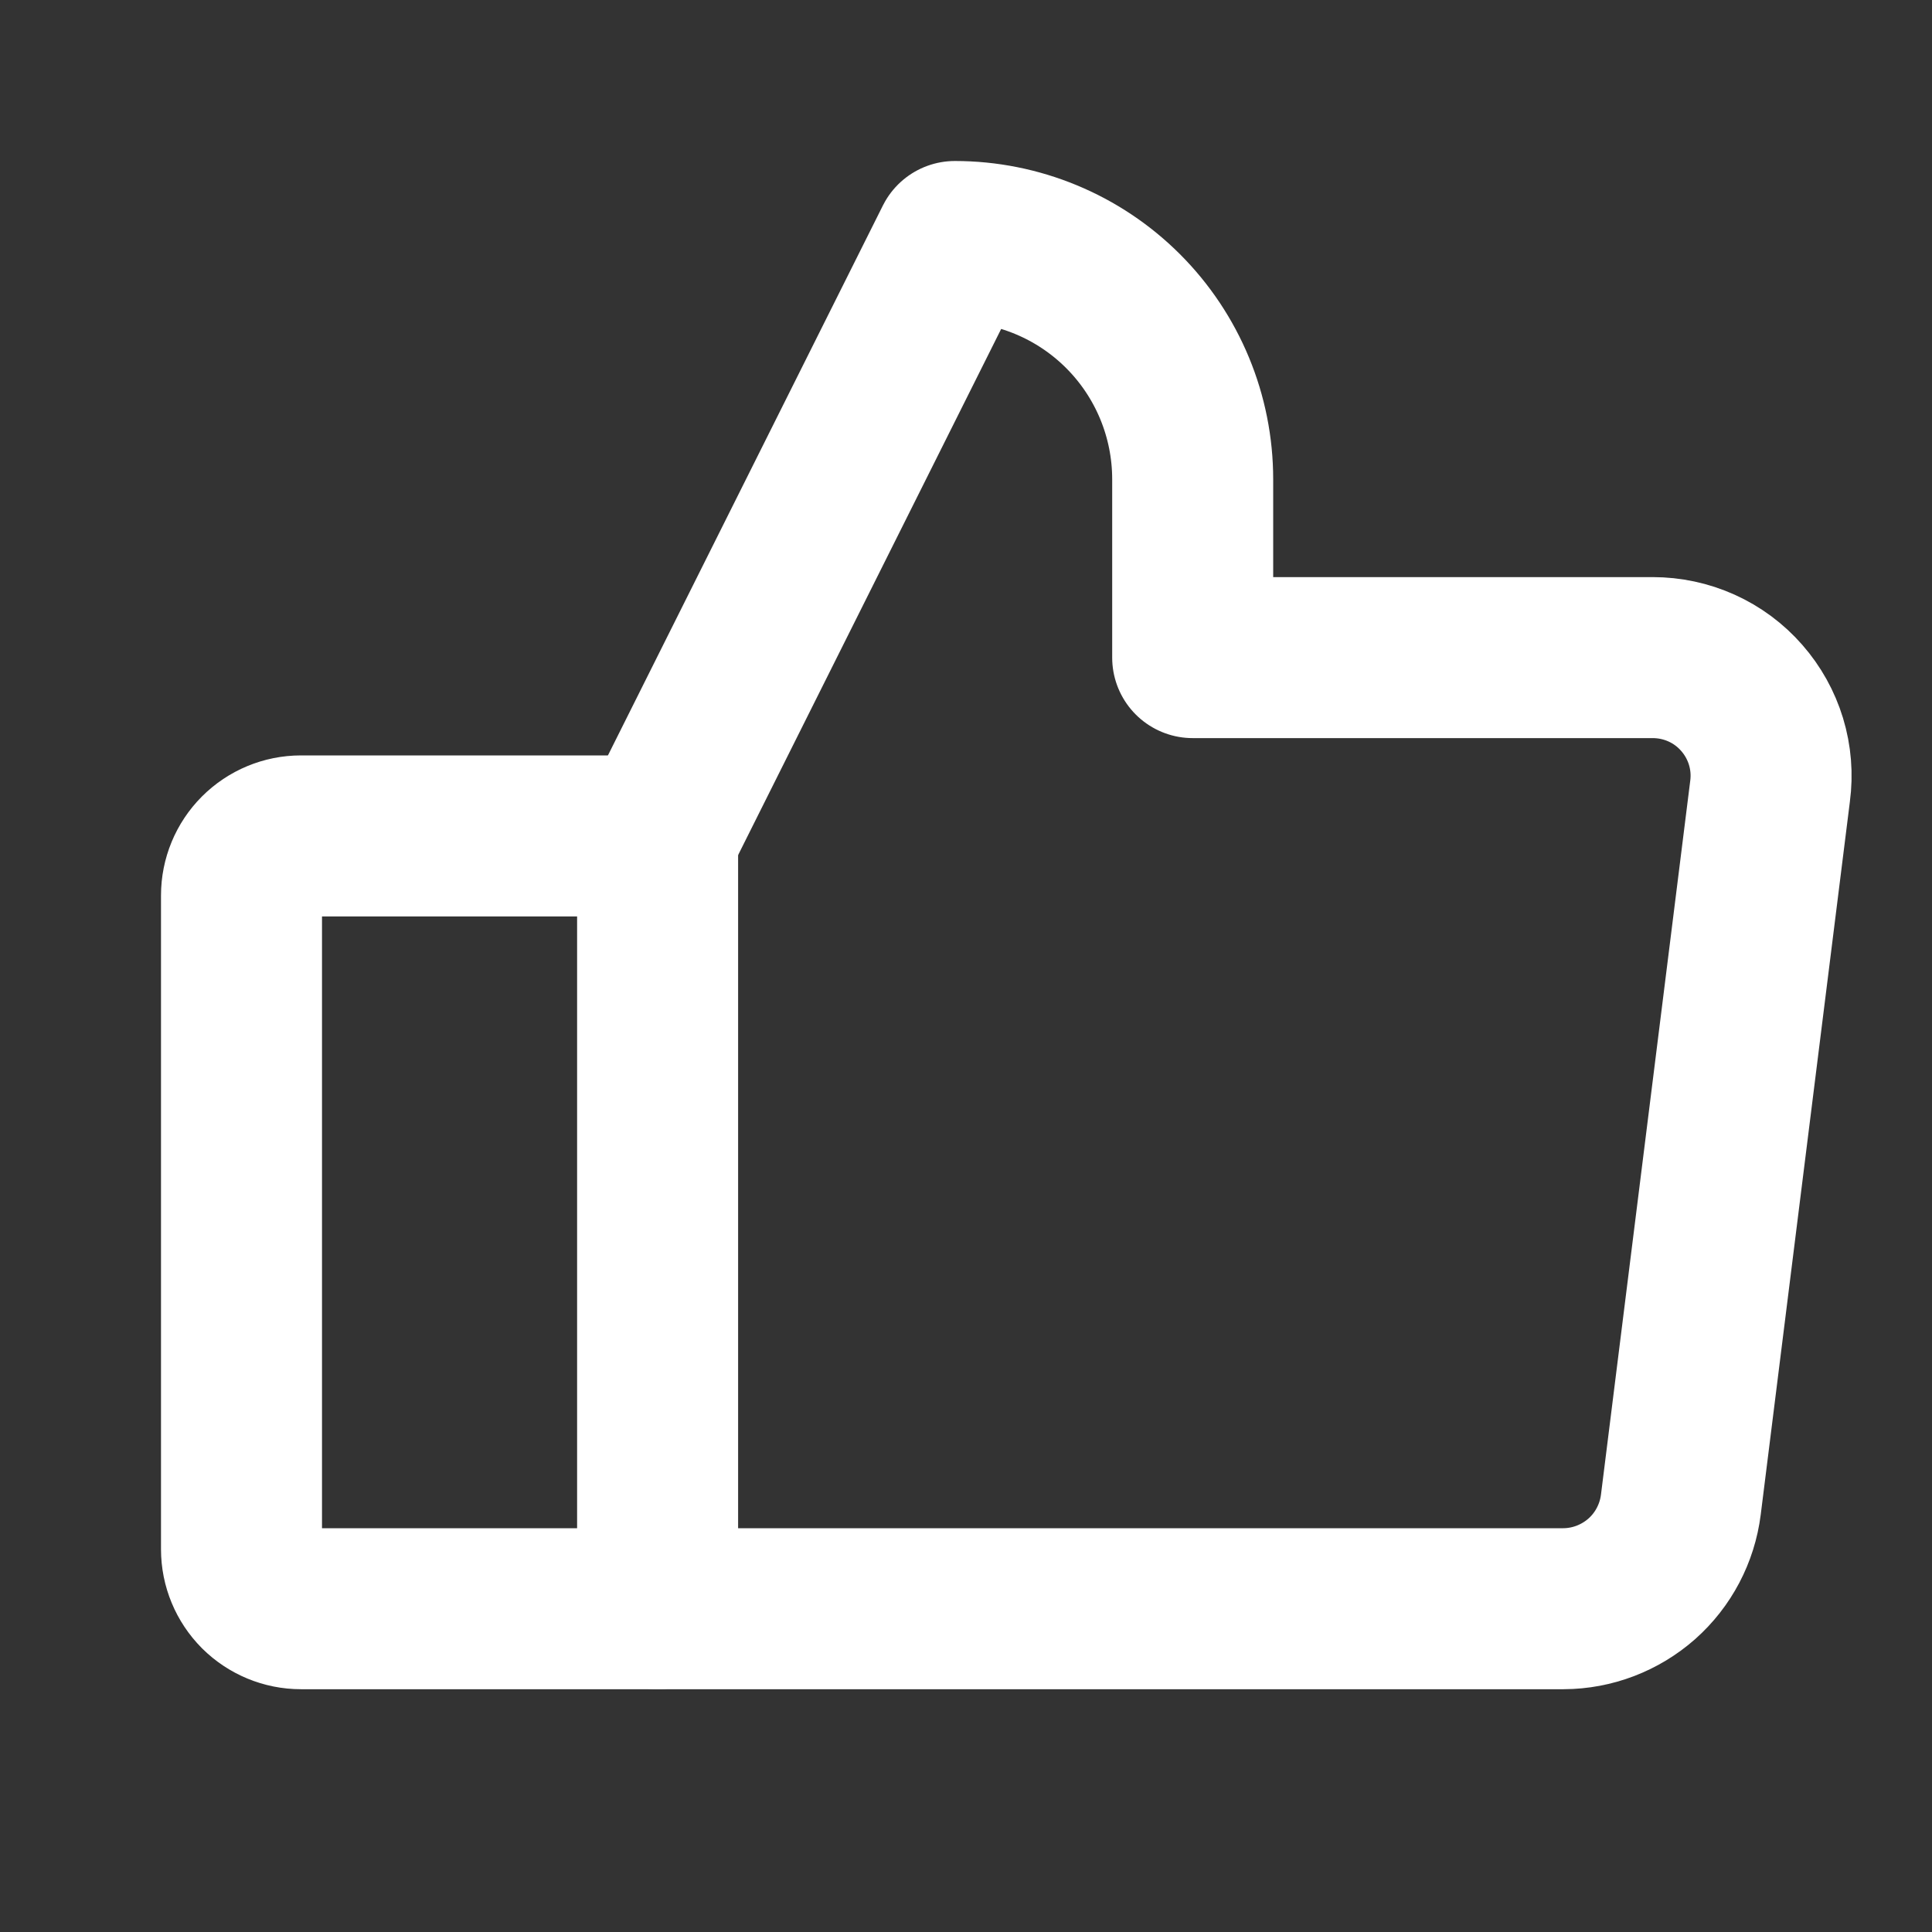  <svg width="24" height="24" viewBox="0 0 24 24" fill="none" xmlns="http://www.w3.org/2000/svg">
          <rect x="0" y="0" width="24" height="24" fill="#333333" stroke="none"/>
          <path
            d="M3.738 19.984H8.169V10.384H3.738C3.543 10.384 3.355 10.462 3.216 10.601C3.078 10.739 3 10.927 3 11.123V19.246C3 19.442 3.078 19.629 3.216 19.768C3.355 19.906 3.543 19.984 3.738 19.984Z"
            stroke="white"
            stroke-width="2"
            stroke-linecap="round"
            stroke-linejoin="round"
          />
          <path
            d="M8.17 10.384L11.862 3C12.646 3 13.397 3.311 13.951 3.865C14.505 4.419 14.816 5.17 14.816 5.954V8.169H20.53C20.739 8.169 20.946 8.213 21.137 8.299C21.328 8.385 21.498 8.511 21.636 8.669C21.774 8.826 21.877 9.011 21.938 9.211C21.999 9.412 22.016 9.623 21.988 9.831L20.88 18.692C20.835 19.048 20.663 19.375 20.395 19.613C20.126 19.85 19.78 19.983 19.422 19.984H8.17"
            stroke="white"
            stroke-width="2"
            stroke-linecap="round"
            stroke-linejoin="round"
          />
        </svg>